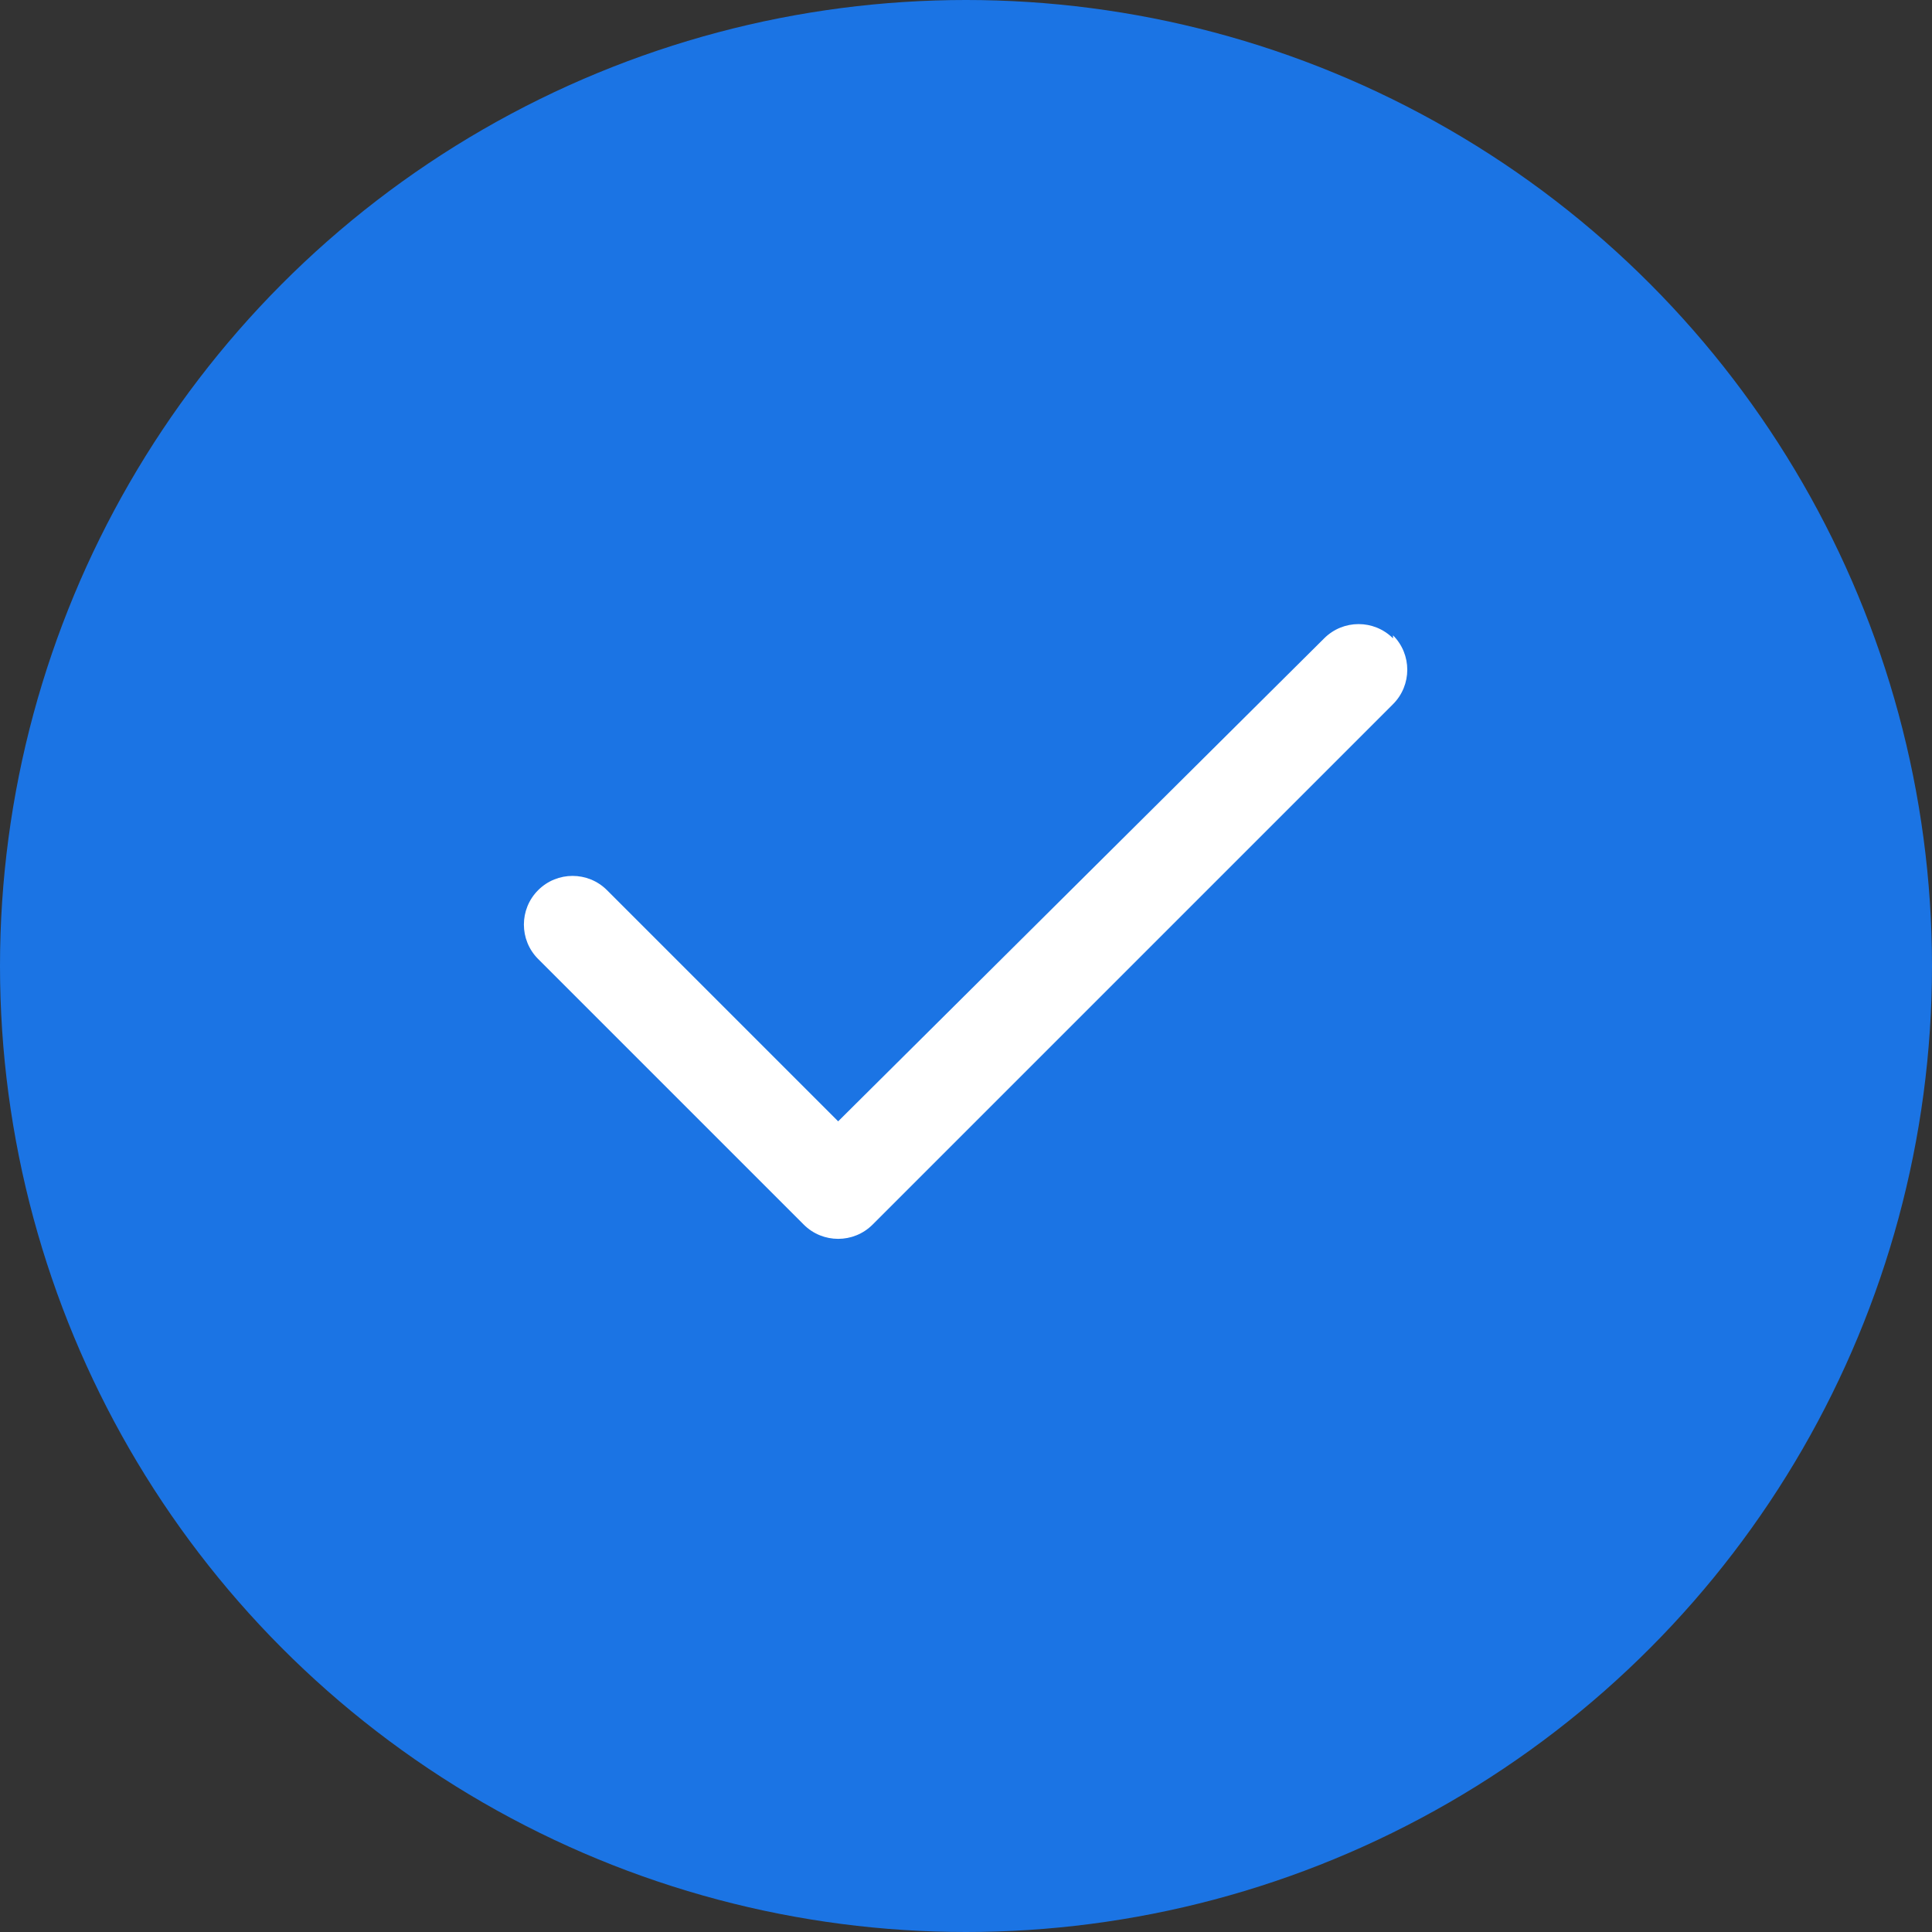 <svg xmlns="http://www.w3.org/2000/svg" width="512" height="512" viewBox="0 0 512 512">
  <rect x="0" y="0" width="512" height="512" fill="#333333" stroke="none"/>
  <circle cx="256" cy="256" r="256" fill="#1b74e4"/>
  <path d="M369.164 169.169c-5.037-5.037-13.208-5.037-18.245 0L222.123 297.165l-61.264-61.264c-5.037-5.037-13.208-5.037-18.245 0-5.037 5.037-5.037 13.208 0 18.245l70.386 70.386c2.519 2.519 5.817 3.778 9.123 3.778s6.604-1.259 9.123-3.778l137.919-137.919c5.036-5.037 5.036-13.208-.001-18.244z" fill="#ffffff"/>
</svg>